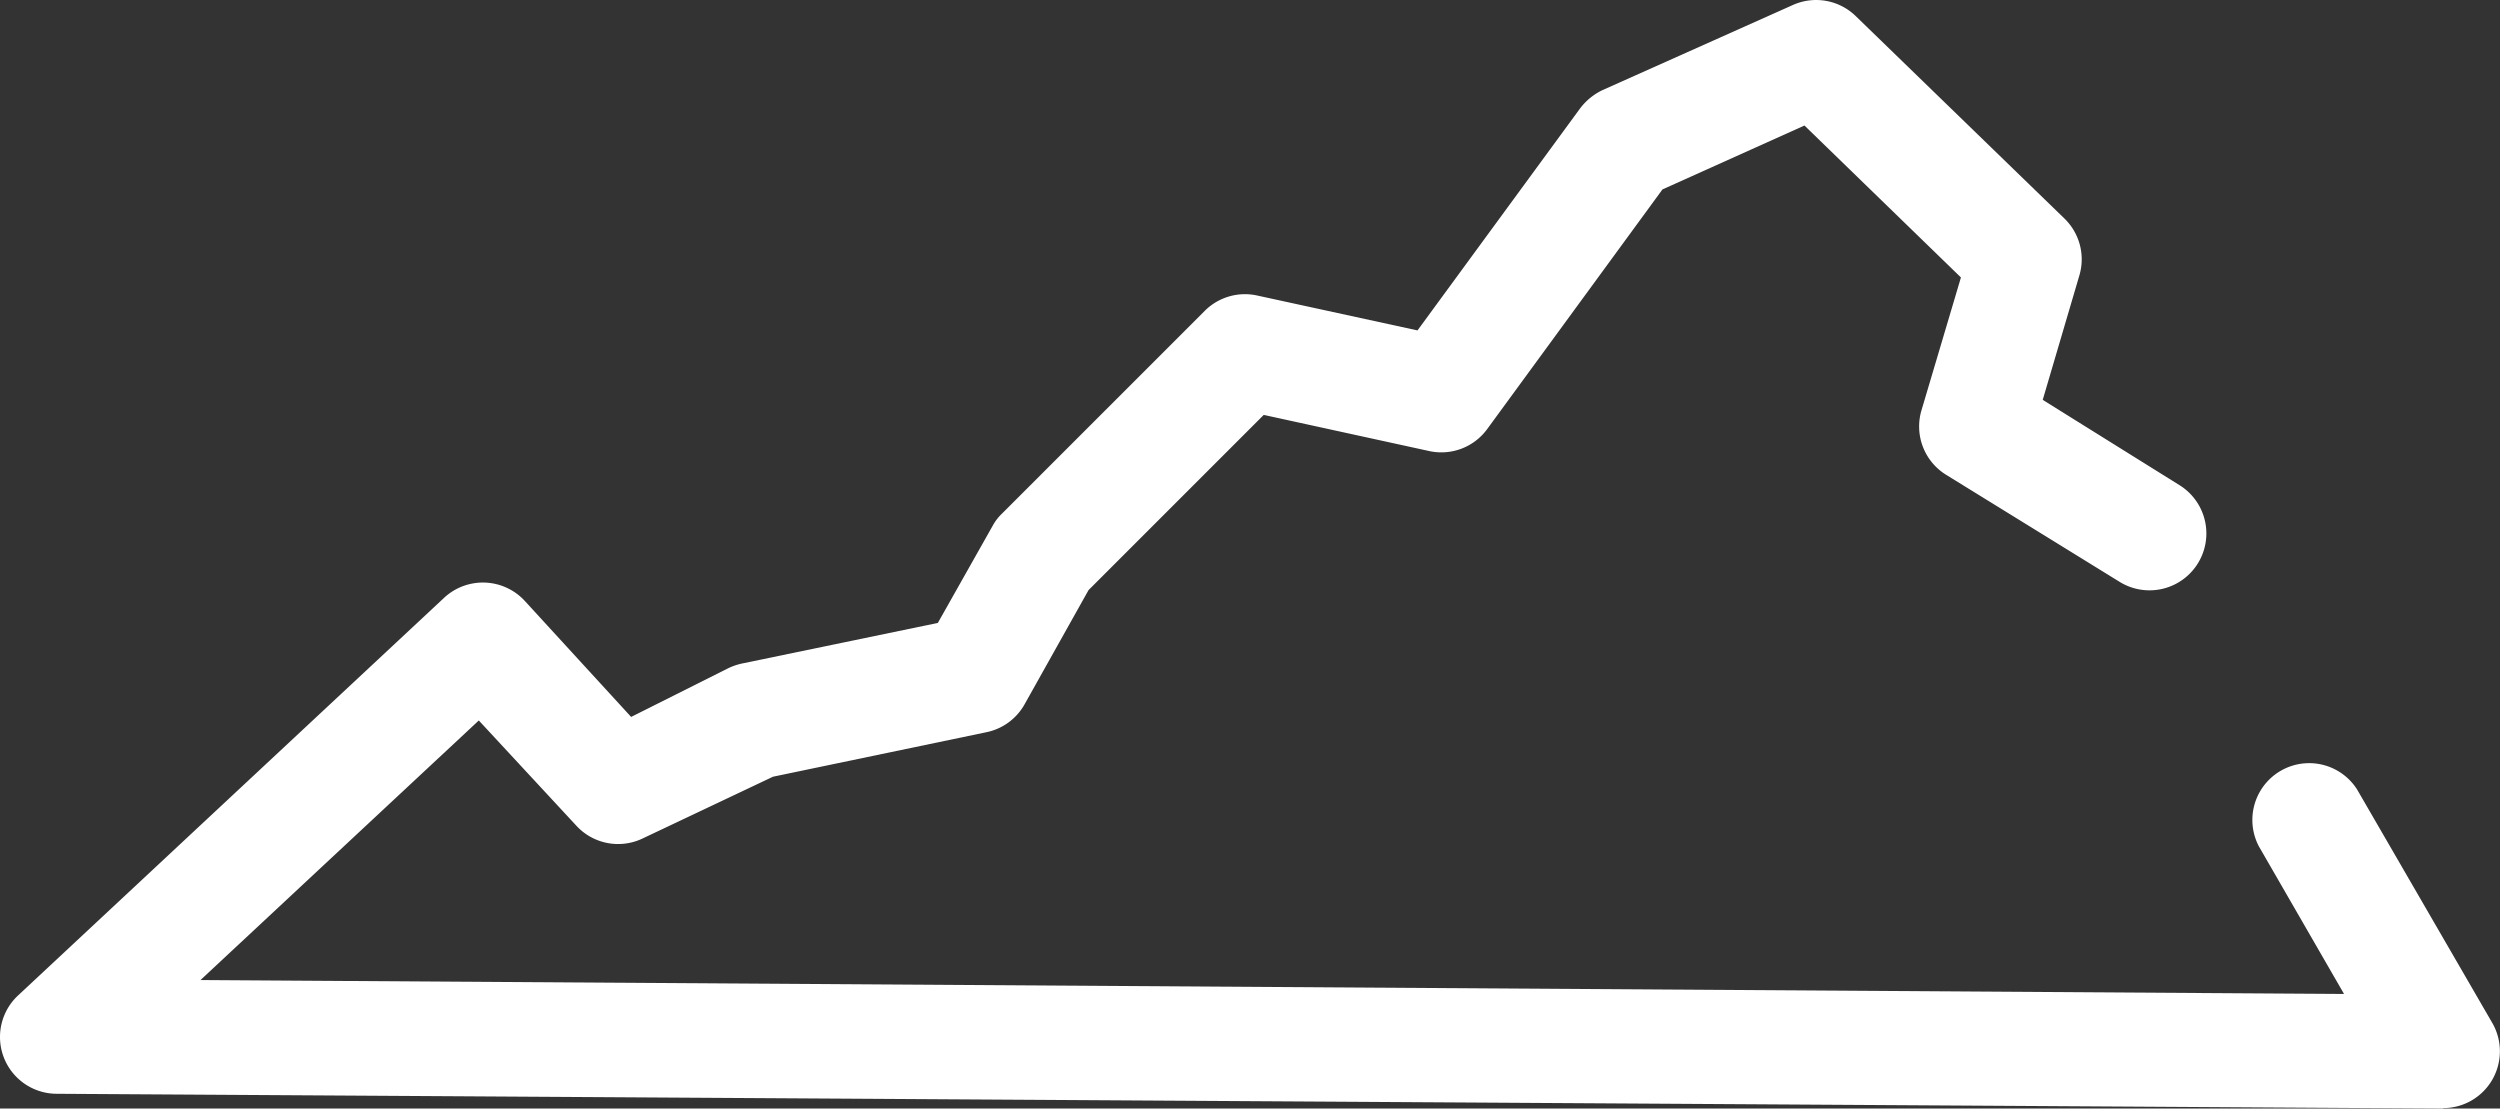 <svg xmlns="http://www.w3.org/2000/svg" xmlns:xlink="http://www.w3.org/1999/xlink" width="88.032" height="39.035" viewBox="0 0 88.032 39.035"><rect x="0" y="0" width="88.032" height="39.035" fill="#333333" stroke="none"/><defs><clipPath id="a"><rect width="88.032" height="39.035" fill="#fff"/></clipPath></defs><g clip-path="url(#a)"><path d="M86.024,39.035h0l-84.03-.52a2,2,0,0,1-1.35-3.47l15-14a2.005,2.005,0,0,1,2.84.12l3.74,4.08,3.41-1.71a2.189,2.189,0,0,1,.49-.17l6.9-1.43,1.93-3.42a1.729,1.729,0,0,1,.33-.43l7.14-7.14a2,2,0,0,1,1.84-.54l5.65,1.23,5.72-7.81a2.148,2.148,0,0,1,.79-.65l6.71-3a2,2,0,0,1,2.21.39L72.7,7.7a2,2,0,0,1,.52,2l-1.29,4.38,4.81,3a2,2,0,0,1-2.1,3.41l-6.11-3.77a2,2,0,0,1-.87-2.27l1.39-4.68-5.51-5.35-5,2.25-6.18,8.45a2,2,0,0,1-2,.77l-5.86-1.28-6.17,6.17-2.24,4a2,2,0,0,1-1.34,1l-7.53,1.57-4.56,2.16a2,2,0,0,1-2.37-.44l-3.43-3.7-9.8,9.14,75.48.49-3-5.2a2,2,0,0,1,3.46-2l4.76,8.22a2,2,0,0,1-1.73,3Z" transform="translate(0 0)" fill="#fff"/></g></svg>